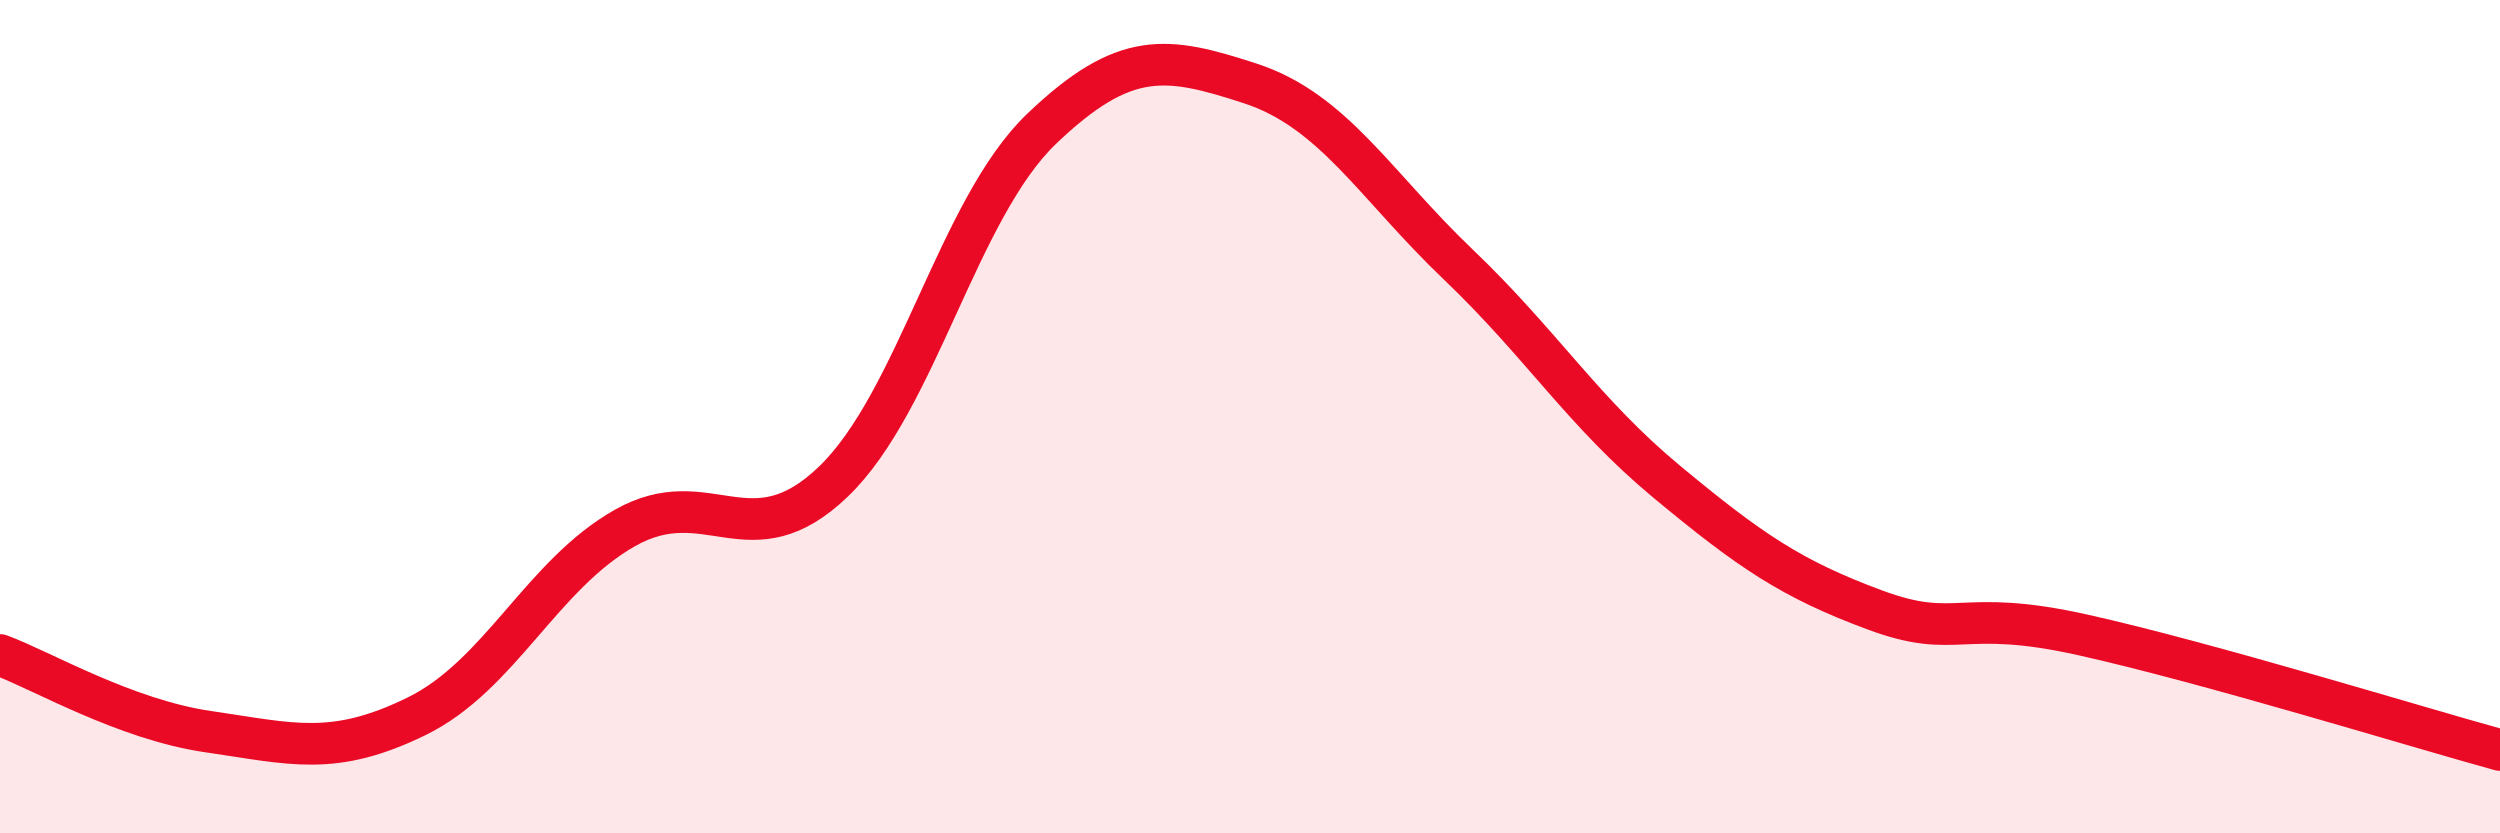 
    <svg width="60" height="20" viewBox="0 0 60 20" xmlns="http://www.w3.org/2000/svg">
      <path
        d="M 0,15.72 C 1,16.09 3,17.27 5,17.56 C 7,17.85 8,18.17 10,17.19 C 12,16.21 13,13.8 15,12.67 C 17,11.54 18,13.48 20,11.56 C 22,9.64 23,5 25,3.09 C 27,1.18 28,1.35 30,2 C 32,2.65 33,4.44 35,6.35 C 37,8.26 38,9.9 40,11.56 C 42,13.22 43,13.9 45,14.64 C 47,15.38 47,14.57 50,15.24 C 53,15.91 58,17.45 60,18L60 20L0 20Z"
        fill="#EB0A25"
        opacity="0.1"
        stroke-linecap="round"
        stroke-linejoin="round"
      />
      <path
        d="M 0,15.72 C 1,16.09 3,17.27 5,17.56 C 7,17.85 8,18.17 10,17.19 C 12,16.21 13,13.8 15,12.67 C 17,11.54 18,13.48 20,11.56 C 22,9.64 23,5 25,3.09 C 27,1.18 28,1.35 30,2 C 32,2.65 33,4.44 35,6.35 C 37,8.26 38,9.9 40,11.56 C 42,13.22 43,13.9 45,14.64 C 47,15.38 47,14.57 50,15.24 C 53,15.91 58,17.45 60,18"
        stroke="#EB0A25"
        stroke-width="1"
        fill="none"
        stroke-linecap="round"
        stroke-linejoin="round"
      />
    </svg>
  